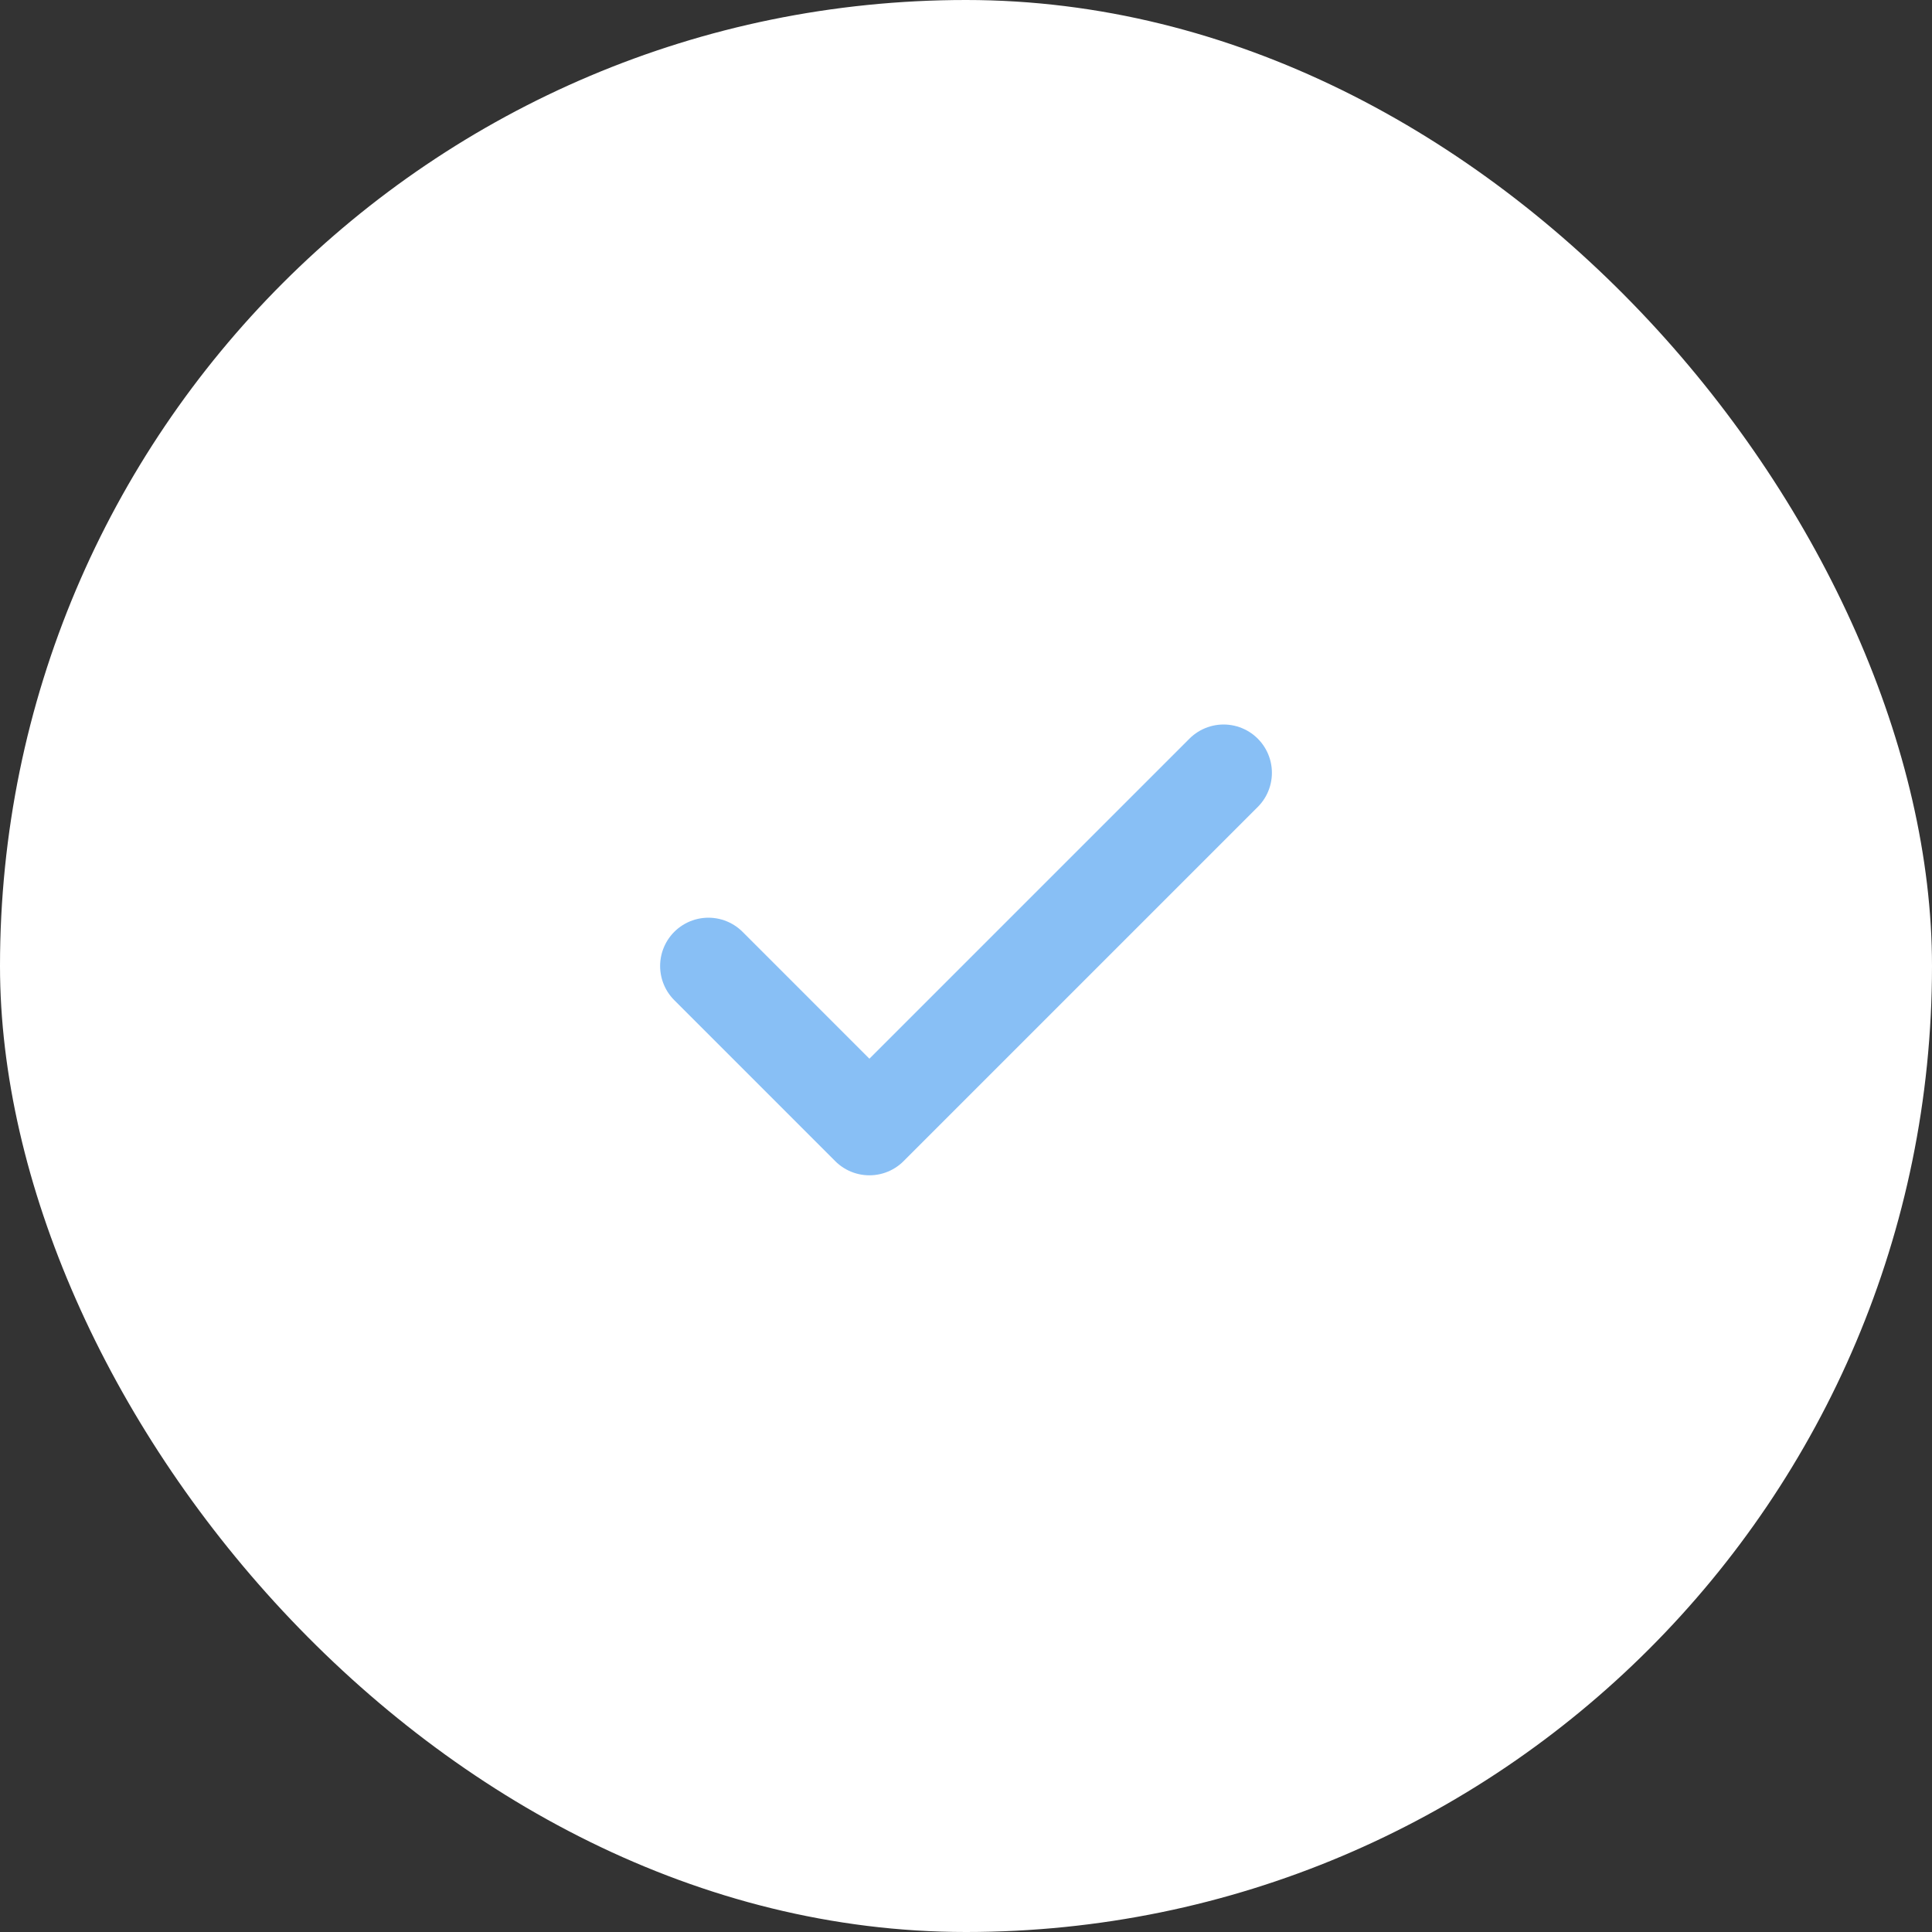 <svg width="80" height="80" viewBox="0 0 80 80" fill="none" xmlns="http://www.w3.org/2000/svg">
<rect x="0" y="0" width="80" height="80" fill="#333333" stroke="none"/>
<rect width="80" height="80" rx="40" fill="white"/>
<path d="M50.667 32L36 46.667L29.334 40" stroke="#88BFF5" stroke-width="4" stroke-linecap="round" stroke-linejoin="round"/>
</svg>
